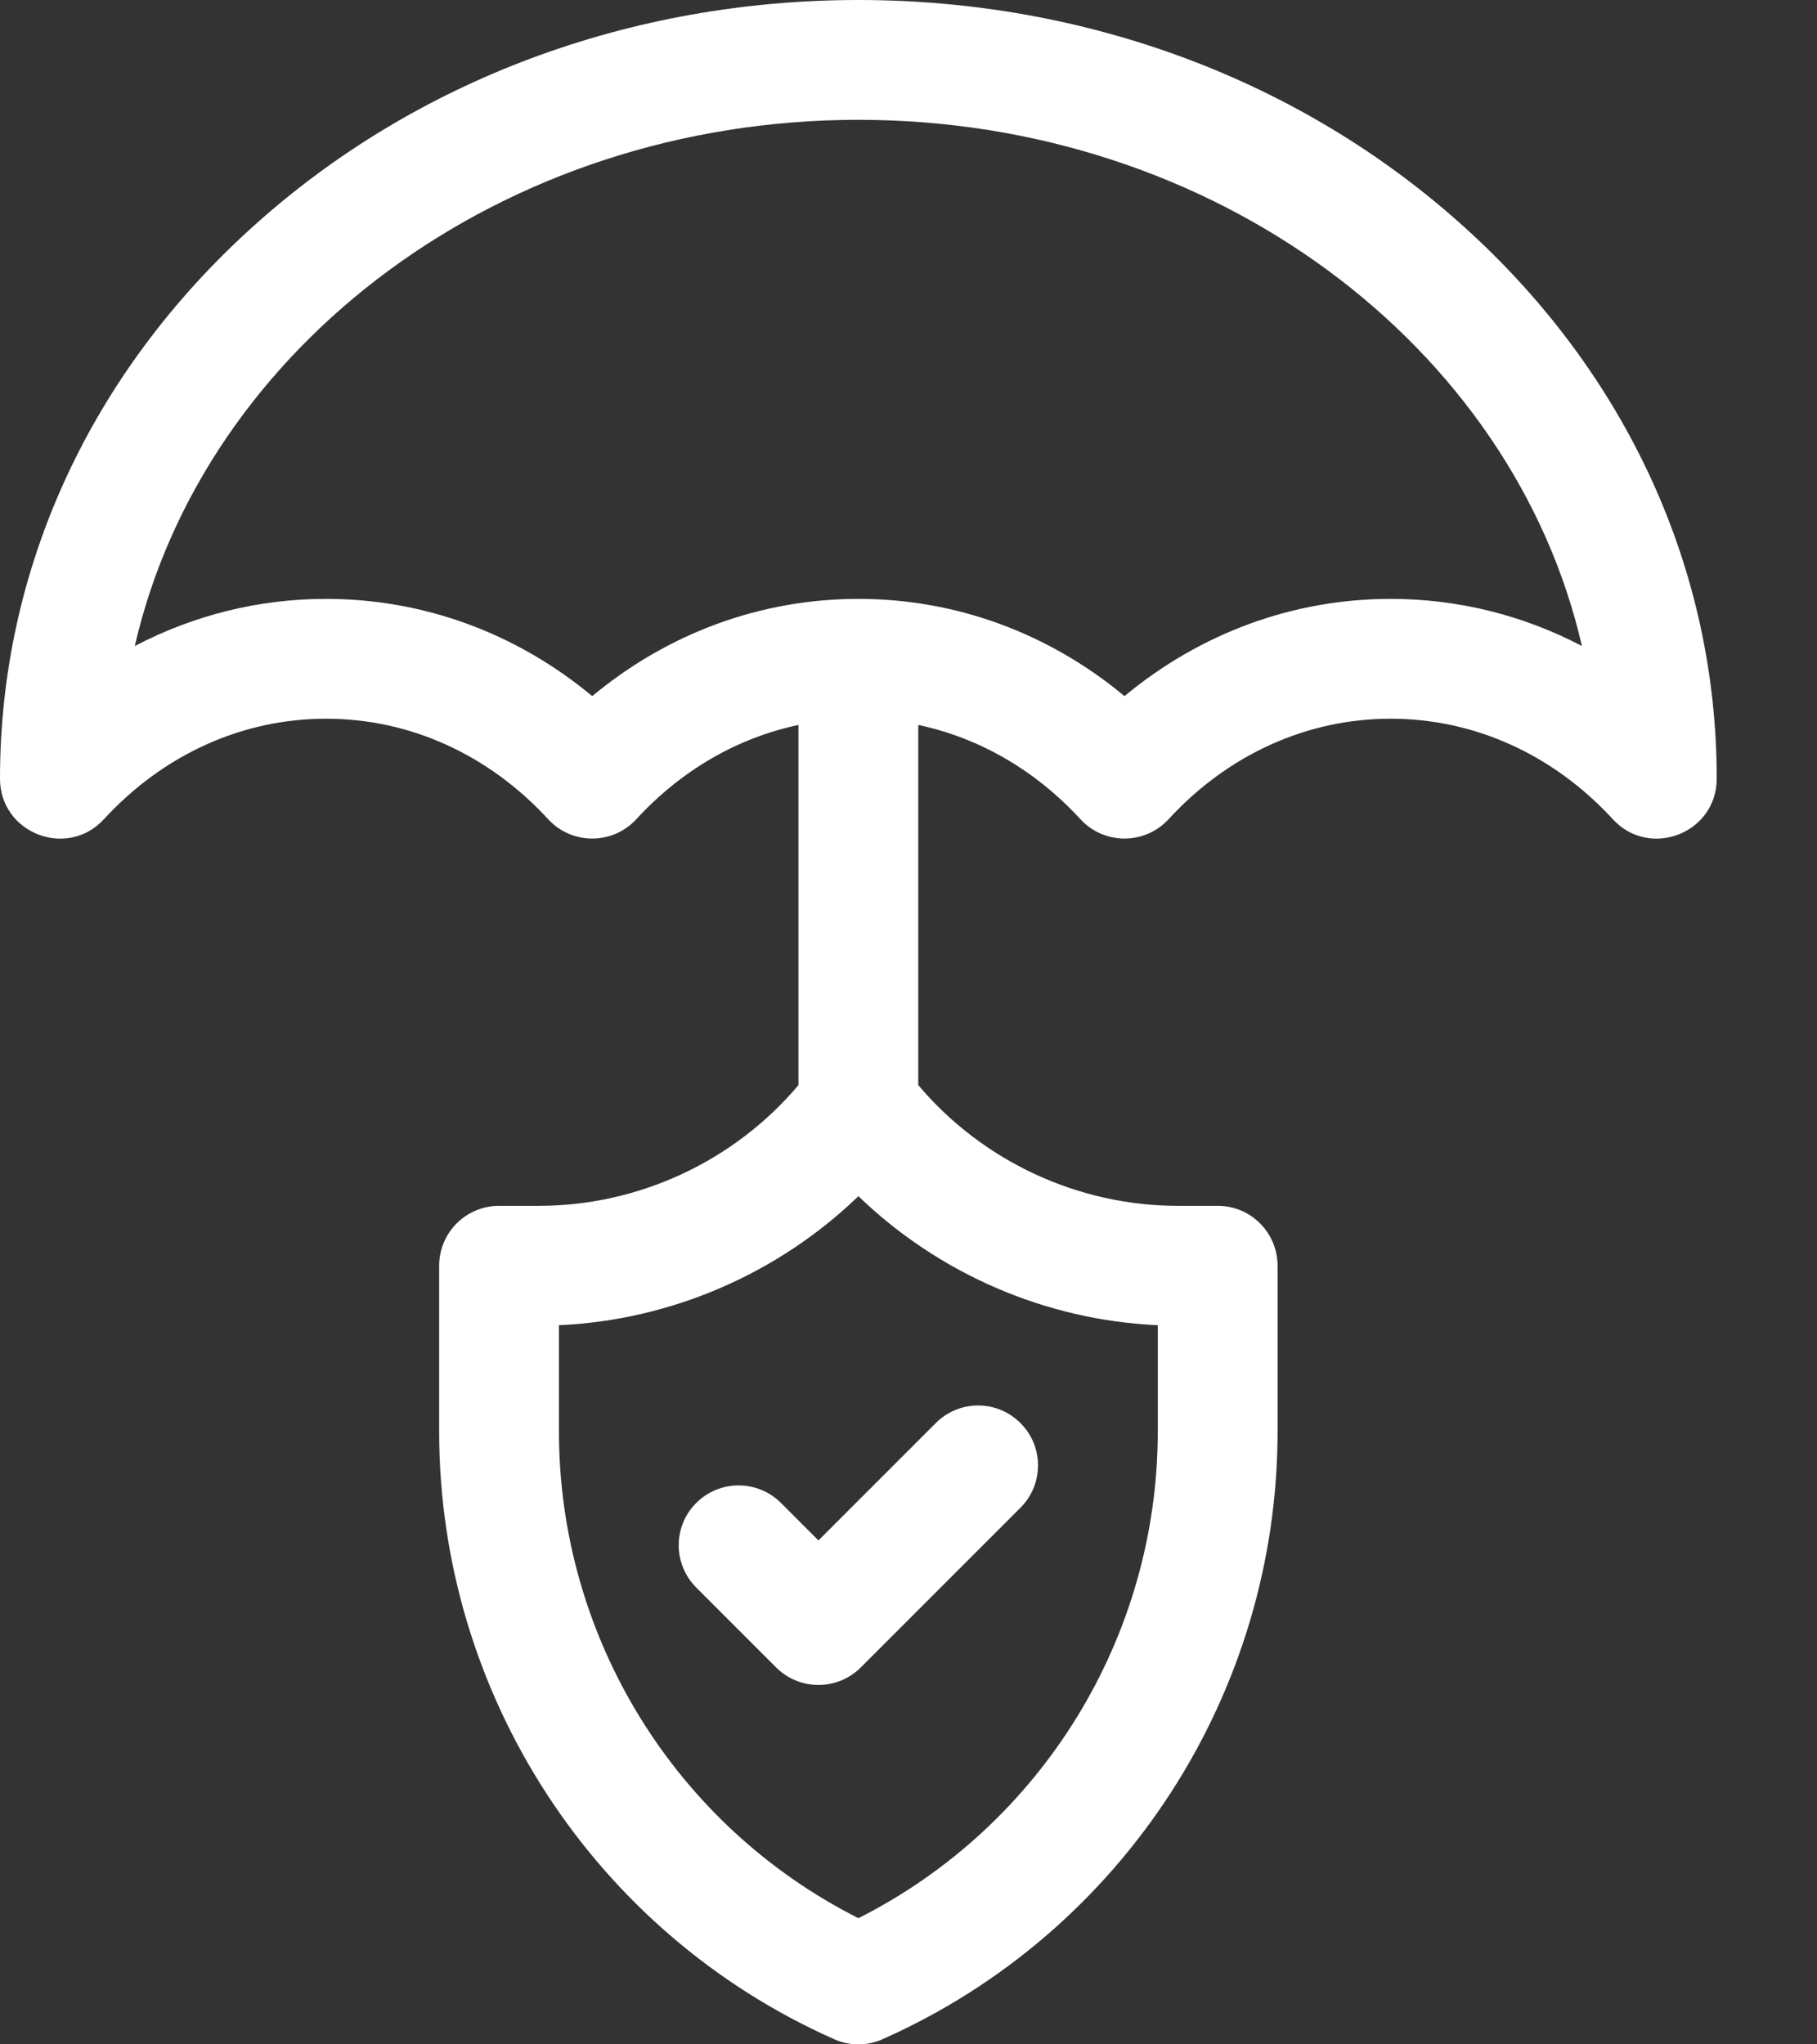 <svg width="16" height="18" viewBox="0 0 16 18" fill="none" xmlns="http://www.w3.org/2000/svg">
<rect x="0" y="0" width="16" height="18" fill="#333333" stroke="none"/>
<path d="M12.883 1.989C11.458 0.706 9.567 0 7.559 0C5.55 0 3.659 0.706 2.234 1.989C0.793 3.285 0 5.014 0 6.855V6.856C0 7.336 0.59 7.566 0.915 7.213L0.915 7.213C1.44 6.642 2.135 6.328 2.871 6.328C3.607 6.328 4.302 6.642 4.827 7.213C5.036 7.44 5.394 7.44 5.603 7.213C6 6.781 6.495 6.496 7.031 6.383V9.554C6.467 10.223 5.625 10.617 4.746 10.617H4.395C4.103 10.617 3.867 10.853 3.867 11.145V12.604C3.867 14.915 5.232 17.016 7.344 17.954C7.413 17.985 7.486 18 7.559 18C7.632 18 7.705 17.985 7.773 17.954C9.885 17.016 11.25 14.915 11.25 12.604V11.145C11.25 10.853 11.014 10.617 10.723 10.617H10.371C9.492 10.617 8.65 10.223 8.086 9.554V6.383C8.622 6.496 9.117 6.781 9.514 7.213C9.723 7.44 10.081 7.44 10.29 7.213C10.815 6.642 11.51 6.328 12.246 6.328C12.982 6.328 13.677 6.642 14.202 7.213L14.202 7.213C14.527 7.566 15.117 7.336 15.117 6.856V6.855C15.117 5.014 14.324 3.285 12.883 1.989ZM10.195 11.668V12.604C10.195 14.42 9.168 16.077 7.559 16.889C5.949 16.077 4.922 14.42 4.922 12.604V11.668C5.91 11.624 6.852 11.214 7.559 10.532C8.265 11.214 9.207 11.624 10.195 11.668ZM12.246 5.273C11.386 5.273 10.571 5.574 9.902 6.129C9.234 5.574 8.419 5.273 7.559 5.273C6.699 5.273 5.883 5.574 5.215 6.129C4.547 5.574 3.731 5.273 2.871 5.273C2.871 5.273 2.871 5.273 2.871 5.273C2.277 5.273 1.705 5.417 1.187 5.688C1.794 3.047 4.42 1.055 7.559 1.055C10.697 1.055 13.323 3.047 13.93 5.688C13.413 5.417 12.84 5.273 12.246 5.273Z" fill="white"/>
<path d="M6.877 13.233C6.671 13.027 6.337 13.027 6.131 13.233C5.925 13.438 5.925 13.772 6.131 13.978L6.834 14.681C7.04 14.887 7.374 14.887 7.58 14.681L8.986 13.275C9.192 13.069 9.192 12.735 8.986 12.53C8.78 12.323 8.446 12.323 8.24 12.53L7.207 13.563L6.877 13.233Z" fill="white"/>
</svg>